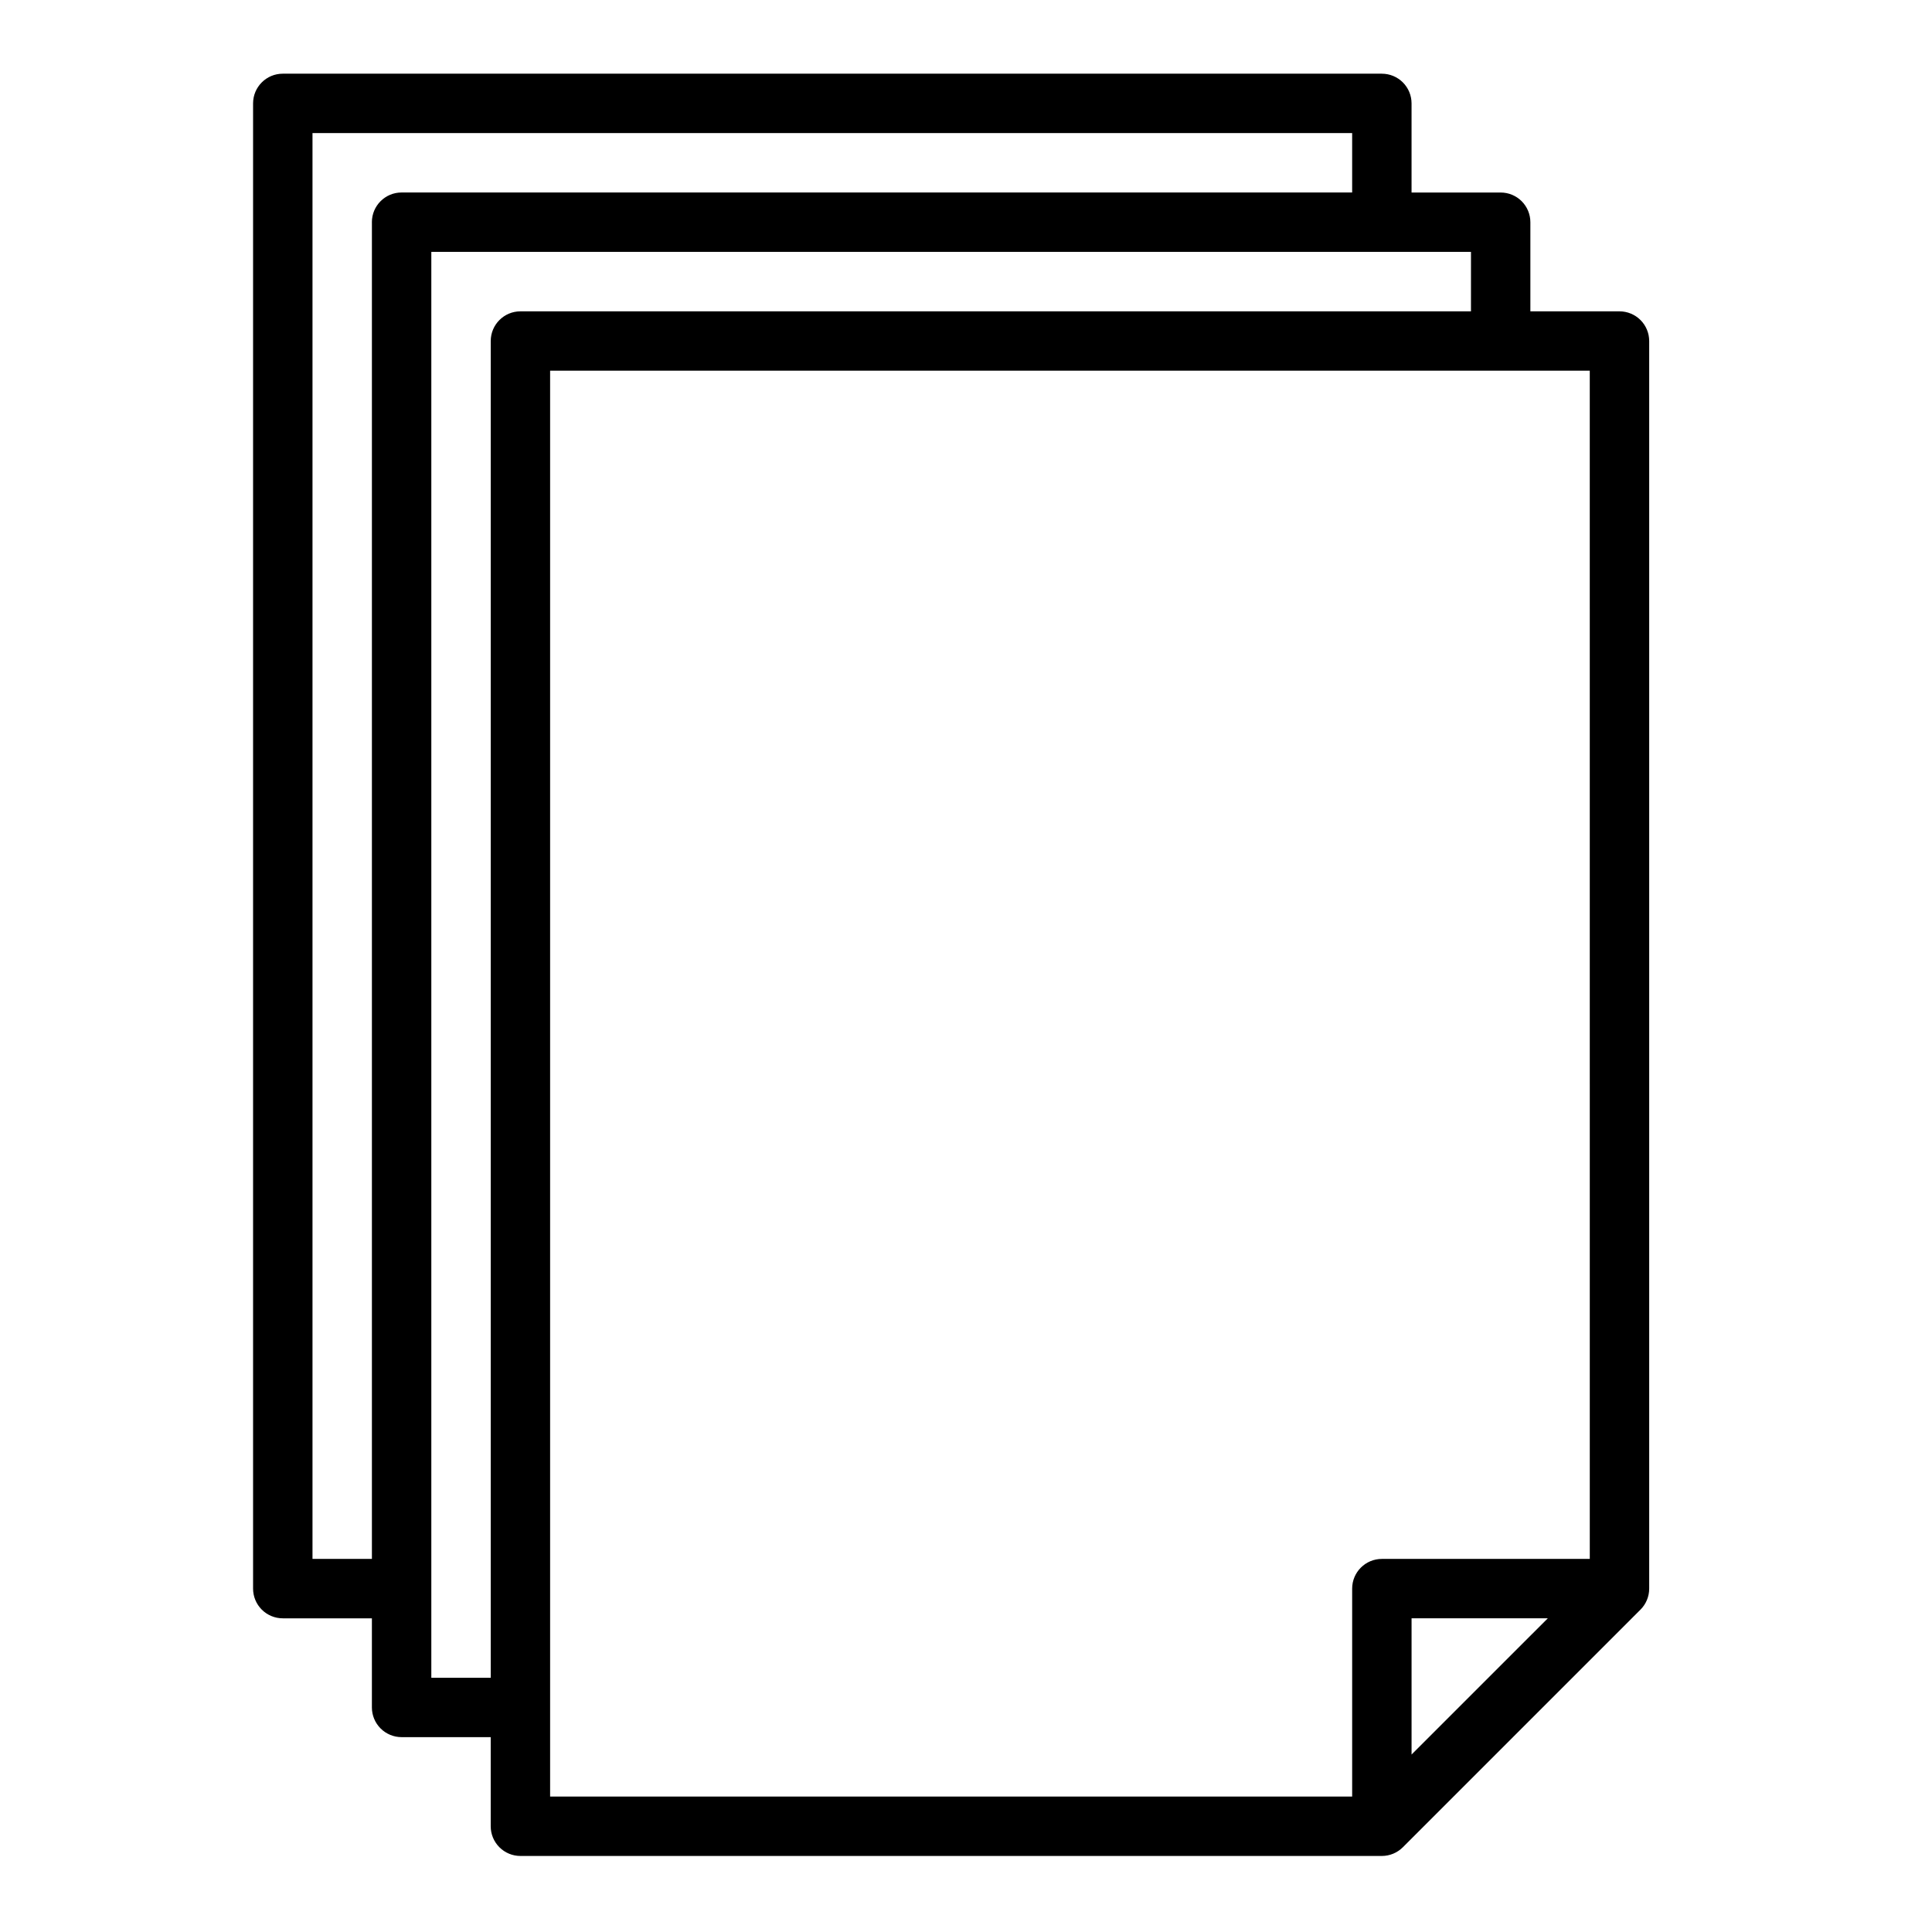 <?xml version="1.0" encoding="UTF-8"?>
<!-- The Best Svg Icon site in the world: iconSvg.co, Visit us! https://iconsvg.co -->
<svg fill="#000000" width="800px" height="800px" version="1.1" viewBox="144 144 512 512" xmlns="http://www.w3.org/2000/svg">
 <path d="m510.21 163.53h-291.27c-4.348 0-7.871 3.523-7.871 7.871v393.6c0 2.086 0.828 4.09 2.305 5.566 1.477 1.477 3.481 2.305 5.566 2.305h23.617v23.617c0 2.086 0.828 4.09 2.305 5.566 1.477 1.477 3.481 2.305 5.566 2.305h23.617v23.617c0 2.086 0.828 4.09 2.305 5.566 1.477 1.477 3.481 2.305 5.566 2.305h228.29c2.086 0 4.09-0.832 5.566-2.309l62.977-62.977v0.004c1.477-1.477 2.305-3.481 2.305-5.566v-330.62c0-2.09-0.828-4.09-2.305-5.566s-3.481-2.305-5.566-2.305h-23.617v-23.617c0-2.09-0.828-4.09-2.305-5.566-1.477-1.477-3.481-2.305-5.566-2.305h-23.617v-23.617c0-2.09-0.828-4.09-2.305-5.566-1.477-1.477-3.481-2.305-5.566-2.305zm-267.65 39.359v354.24h-15.746v-377.86l275.52-0.004v15.742l-251.91 0.004c-4.348 0-7.871 3.523-7.871 7.871zm275.52 406.08v-36.098h36.102zm47.23-51.844-55.102 0.004c-4.348 0-7.871 3.523-7.871 7.871v55.105l-212.55-0.004v-377.86h275.52zm-31.488-330.62-251.9 0.004c-4.348 0-7.871 3.523-7.871 7.871v354.24l-15.746-0.004v-377.86h275.52z"/>
</svg>